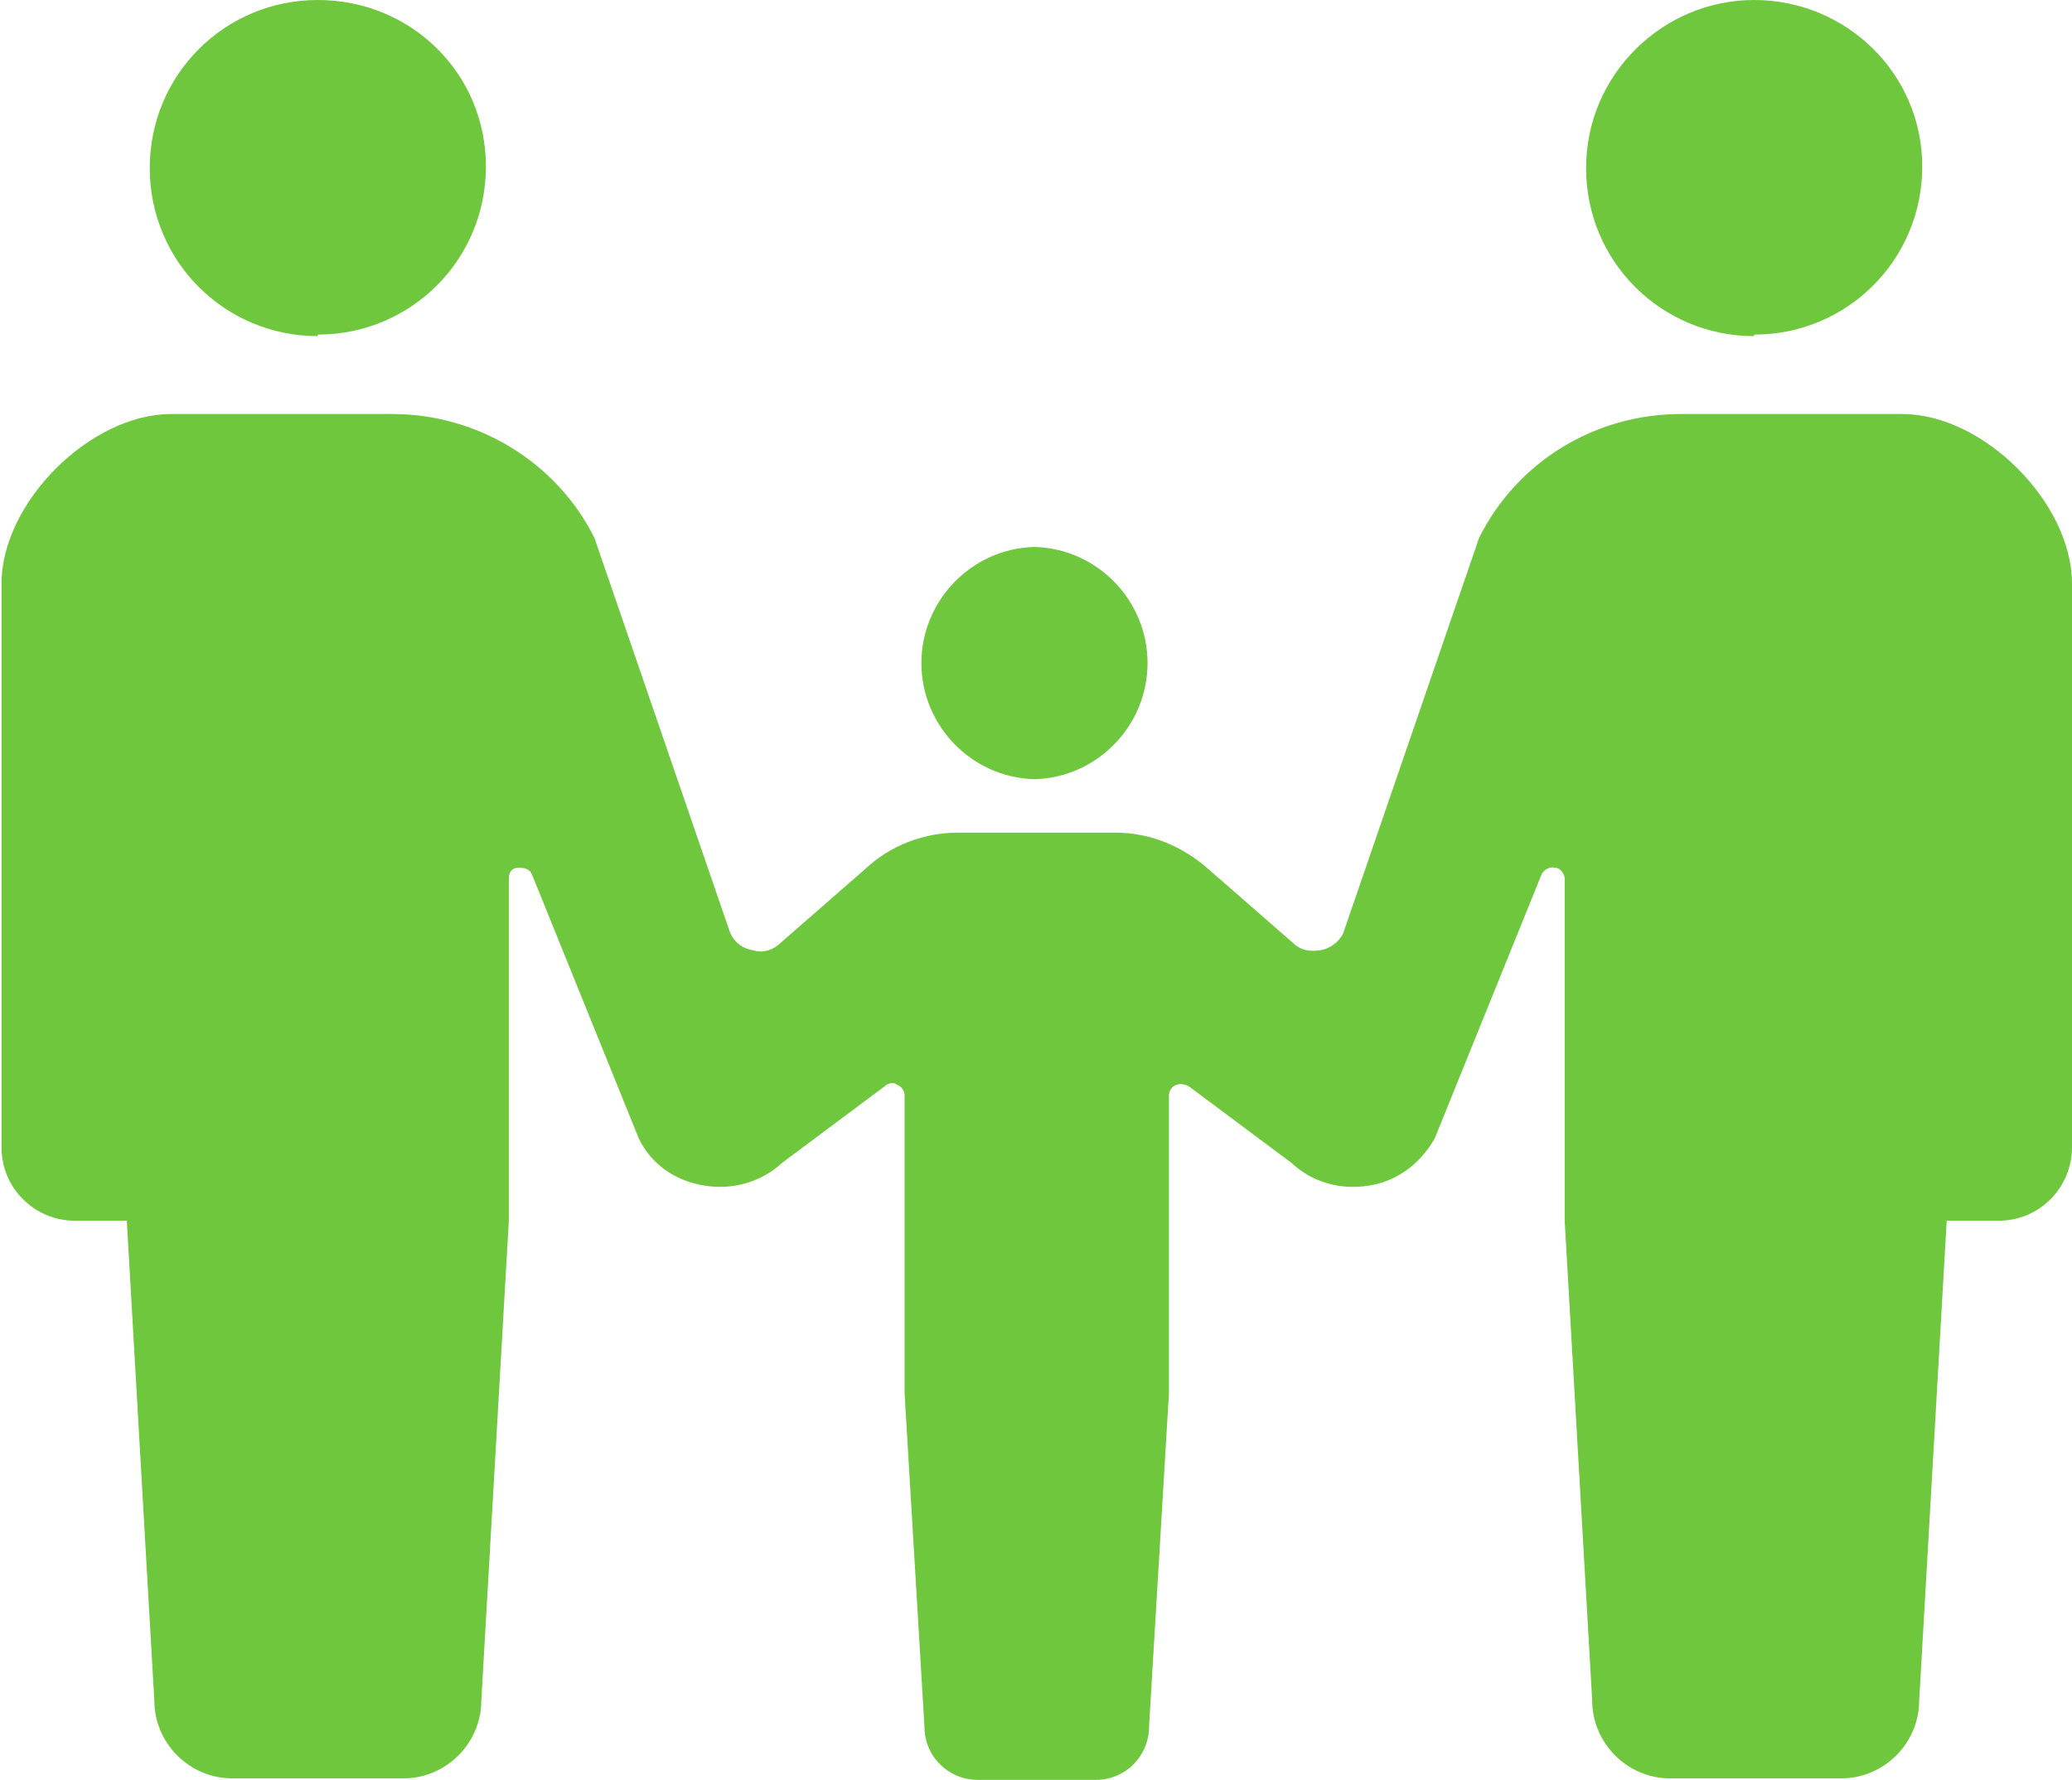 <?xml version="1.0" encoding="UTF-8"?>
<svg id="_レイヤー_1" data-name="レイヤー 1" xmlns="http://www.w3.org/2000/svg" width="135.6" height="116.5" version="1.1" viewBox="0 0 135.6 116.5">
  <defs>
    <style>
      .cls-1 {
        fill: #6fc73d;
        stroke-width: 0px;
      }
    </style>
  </defs>
  <path class="cls-1" d="M20.8,21.9c6.1,0,11-4.9,11-11S26.9,0,20.8,0s-11,4.9-11,11c0,6.1,4.9,11,11,11Z"/>
  <path class="cls-1" d="M67.7,51h0s0,0,0,0,0,0,0,0h0c4.1-.1,7.4-3.5,7.4-7.6s-3.3-7.5-7.4-7.6h0s0,0,0,0,0,0,0,0h0c-4.1.1-7.4,3.5-7.4,7.6,0,4.1,3.3,7.5,7.4,7.6Z"/>
  <path class="cls-1" d="M114.8,21.9c6.1,0,11-4.9,11-11S120.8,0,114.8,0s-11,4.9-11,11c0,6.1,4.9,11,11,11Z"/>
  <path class="cls-1" d="M124.5,27.1h-14.5c-5.6,0-10.7,3.1-13.2,8.1l-8.9,25.9c-.3.6-.9,1-1.5,1.1-.7.1-1.3,0-1.8-.5l-5.5-4.8c-1.7-1.5-3.8-2.4-6.1-2.4h-10.3c-2.2,0-4.4.8-6.1,2.4l-5.5,4.8c-.5.5-1.2.7-1.8.5-.7-.1-1.2-.5-1.5-1.1l-8.9-25.9c-2.5-5-7.7-8.1-13.2-8.1h-14.5c-5.3,0-11.1,5.8-11.1,11.1v36.9c0,2.7,2.2,4.8,4.8,4.8h3.4l1.8,31.4c0,2.8,2.3,5.1,5.1,5.1h11.2c2.8,0,5.1-2.3,5.1-5.1l1.8-31.4v-22.4c0-.4.2-.7.6-.7.3,0,.7,0,.9.4l7,17.3c.8,1.7,2.4,2.8,4.3,3.1,1.8.3,3.7-.2,5.1-1.5l6.7-5c.2-.2.6-.3.8-.1.3.1.5.4.5.7v19.5s1.3,21.8,1.3,21.8c0,2,1.6,3.5,3.5,3.5h7.7c2,0,3.5-1.6,3.5-3.5l1.3-21.8v-19.5c0-.3.2-.6.5-.7.3-.1.6,0,.8.1l6.7,5c1.4,1.3,3.2,1.8,5.1,1.5s3.4-1.5,4.3-3.1l7-17.3c.2-.3.5-.5.9-.4.3,0,.6.4.6.7v22.4s1.8,31.4,1.8,31.4c0,2.8,2.3,5.1,5.1,5.1h11.2c2.8,0,5.1-2.3,5.1-5.1l1.8-31.4h3.4c2.7,0,4.8-2.2,4.8-4.8v-36.9c0-5.3-5.8-11.1-11.1-11.1Z"/>
</svg>